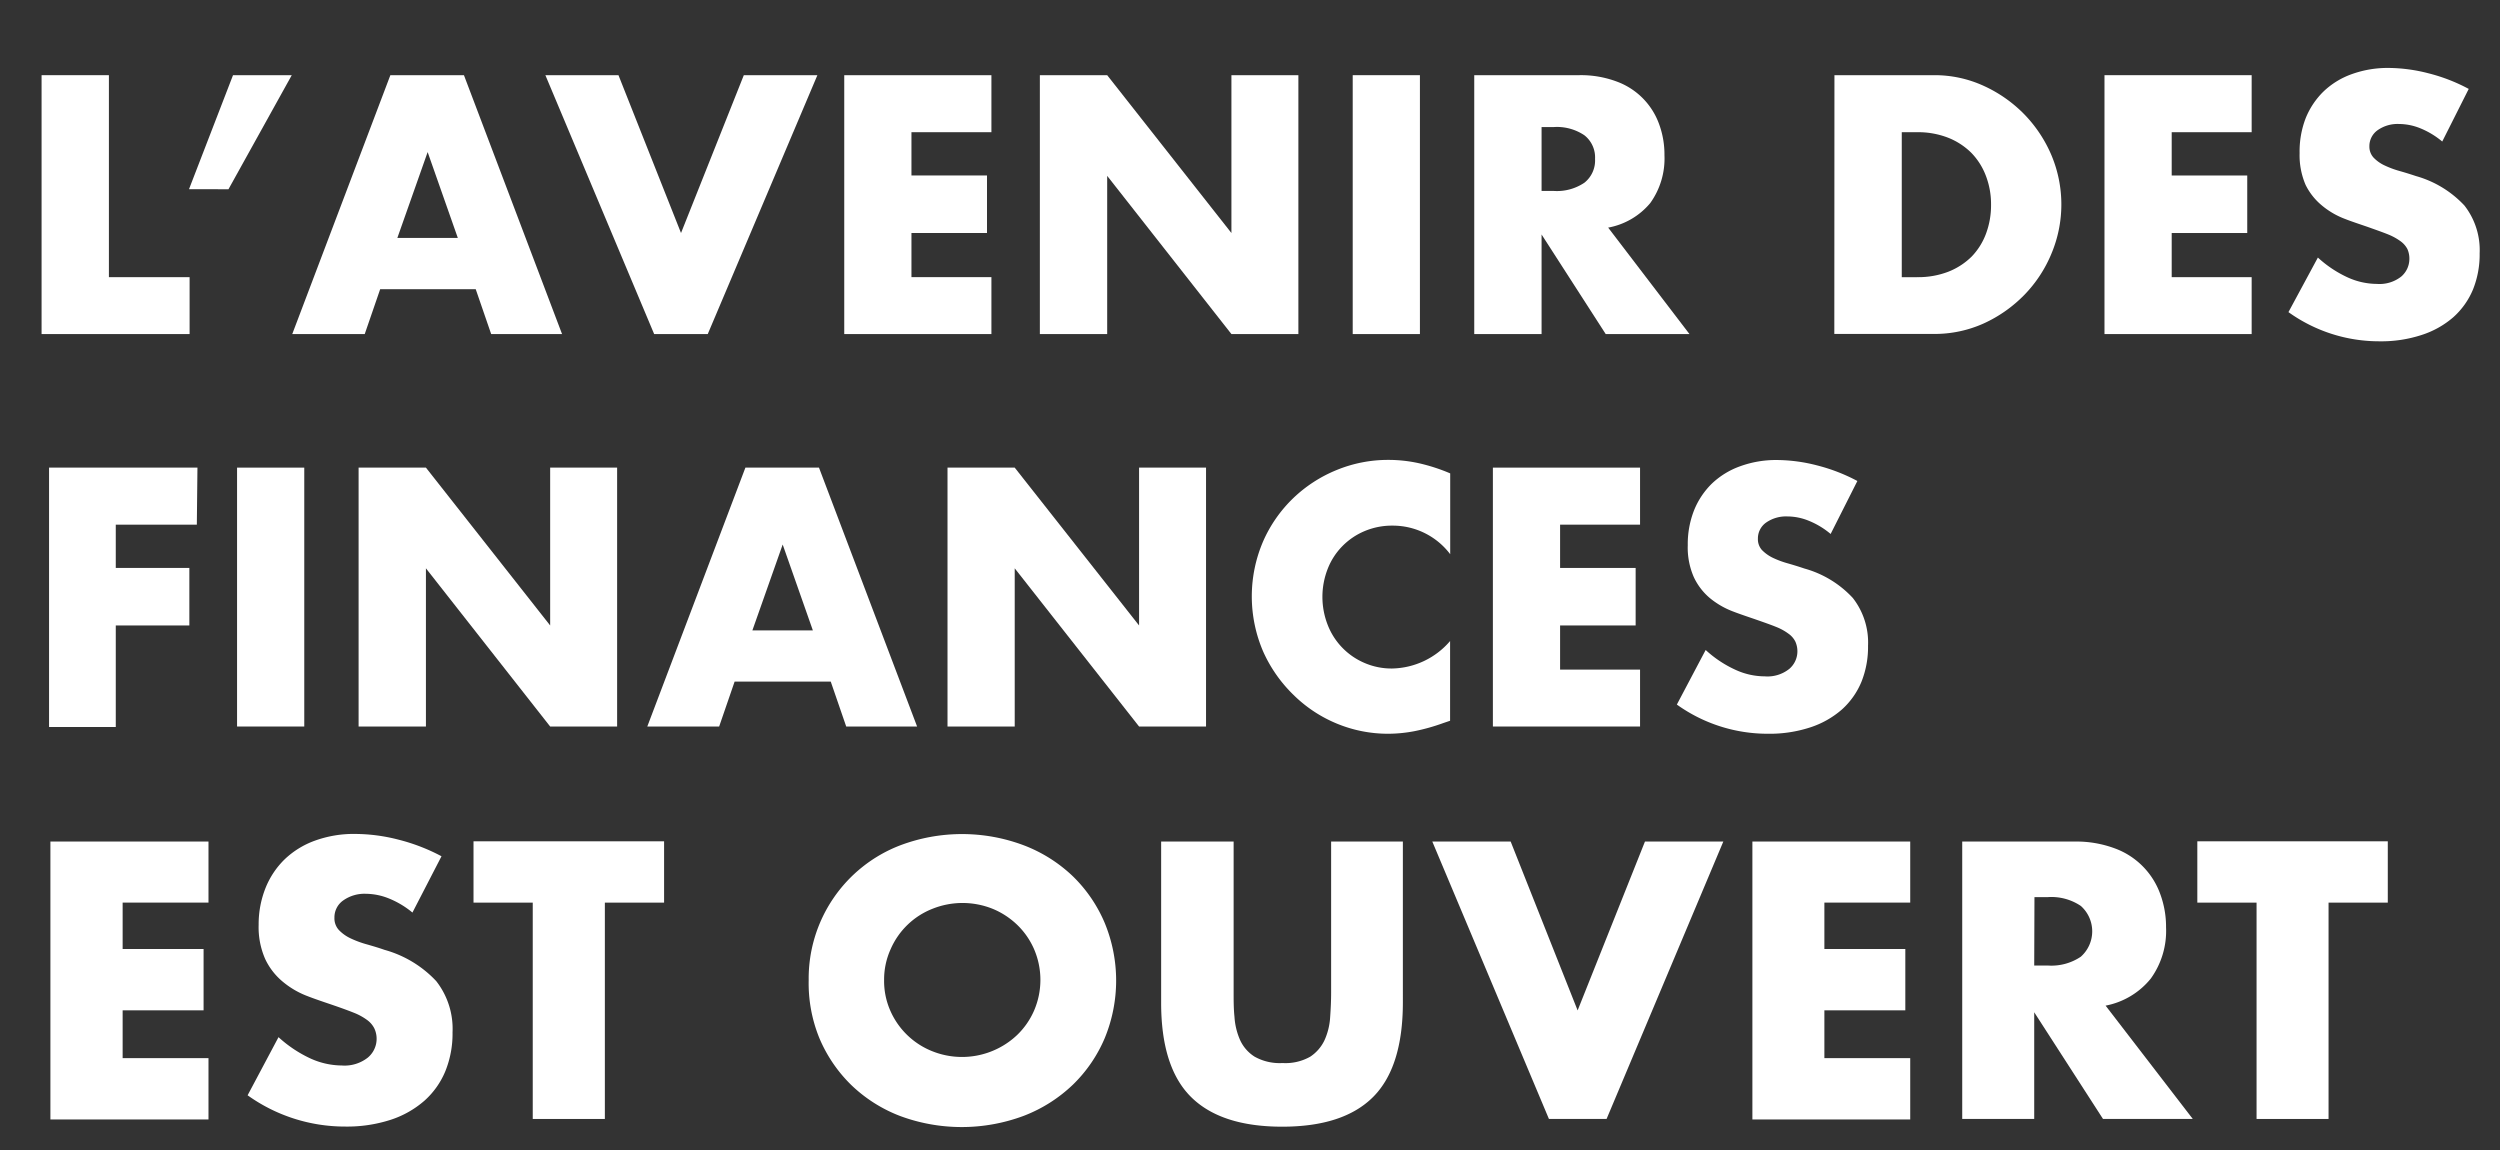 <?xml version="1.0" encoding="UTF-8"?> <svg xmlns="http://www.w3.org/2000/svg" id="Layer_1" data-name="Layer 1" viewBox="0 0 203.85 93.78"><rect x="0" y="0" width="203.85" height="93.78" fill="#333333" stroke="none"/><defs><style>.cls-1{fill:#fff;}</style></defs><title>Future-finance-FR</title><path class="cls-1" d="M8.88,6.13V22.6h6.58v4.64H3.39V6.13Z"></path><path class="cls-1" d="M19,6.13h4.79l-5.16,9.3H15.41Z"></path><path class="cls-1" d="M38.79,23.58H31l-1.26,3.66H23.83l8-21.11h6l8,21.11H40.05ZM37.33,19.4l-2.46-7-2.47,7Z"></path><path class="cls-1" d="M50.43,6.13,55.53,19,60.65,6.13h6L57.71,27.24H53.34L44.47,6.13Z"></path><path class="cls-1" d="M80.84,10.78H74.32v3.53h6.16V19H74.32V22.6h6.52v4.64h-12V6.13h12Z"></path><path class="cls-1" d="M84.79,27.24V6.13h5.49L100.41,19V6.13h5.46V27.24h-5.46L90.28,14.34v12.9Z"></path><path class="cls-1" d="M115.78,6.13V27.24H110.3V6.13Z"></path><path class="cls-1" d="M137.76,27.24h-6.83l-5.23-8.12v8.12h-5.49V6.13h8.54a8.32,8.32,0,0,1,3.08.52,5.78,5.78,0,0,1,3.46,3.49,7.17,7.17,0,0,1,.43,2.52,6.22,6.22,0,0,1-1.16,3.9,5.84,5.84,0,0,1-3.43,2ZM125.7,15.57h1a4,4,0,0,0,2.49-.67,2.31,2.31,0,0,0,.87-1.94,2.29,2.29,0,0,0-.87-1.93,4,4,0,0,0-2.49-.67h-1Z"></path><path class="cls-1" d="M149.58,6.13h8.12a9.57,9.57,0,0,1,4.05.87,11,11,0,0,1,3.3,2.31,10.89,10.89,0,0,1,2.23,3.36,10.37,10.37,0,0,1,0,8,10.65,10.65,0,0,1-2.21,3.37,11,11,0,0,1-3.31,2.33,9.74,9.74,0,0,1-4.07.86h-8.12Zm5.49,16.47h1.26a6.82,6.82,0,0,0,2.55-.45,5.62,5.62,0,0,0,1.89-1.23,5.39,5.39,0,0,0,1.17-1.87,6.61,6.61,0,0,0,.41-2.36,6.45,6.45,0,0,0-.42-2.35,5.44,5.44,0,0,0-1.19-1.88,5.62,5.62,0,0,0-1.89-1.23,6.73,6.73,0,0,0-2.52-.45h-1.26Z"></path><path class="cls-1" d="M183.6,10.78h-6.52v3.53h6.16V19h-6.16V22.6h6.52v4.64h-12V6.13h12Z"></path><path class="cls-1" d="M199.14,11.54a6.72,6.72,0,0,0-1.79-1.08,4.65,4.65,0,0,0-1.74-.35,2.82,2.82,0,0,0-1.73.5,1.59,1.59,0,0,0-.68,1.32,1.32,1.32,0,0,0,.34.92,3,3,0,0,0,.88.63,7.69,7.69,0,0,0,1.23.46c.46.13.91.27,1.36.42a8.57,8.57,0,0,1,3.94,2.4,5.9,5.9,0,0,1,1.24,3.9,7.63,7.63,0,0,1-.54,2.94,6.25,6.25,0,0,1-1.6,2.26,7.35,7.35,0,0,1-2.58,1.45,10.55,10.55,0,0,1-3.45.52,12.68,12.68,0,0,1-7.42-2.38L189,21a9.34,9.34,0,0,0,2.43,1.62,5.8,5.8,0,0,0,2.38.53,2.86,2.86,0,0,0,2-.61,1.9,1.9,0,0,0,.65-1.4,1.92,1.92,0,0,0-.16-.83,1.85,1.85,0,0,0-.56-.64,4.67,4.67,0,0,0-1-.55c-.42-.17-.93-.35-1.52-.56s-1.41-.47-2.09-.74a6.5,6.5,0,0,1-1.82-1.08A5.1,5.1,0,0,1,188,15.08a6.1,6.1,0,0,1-.49-2.59A7.52,7.52,0,0,1,188,9.65a6.38,6.38,0,0,1,1.46-2.19,6.47,6.47,0,0,1,2.29-1.41,8.62,8.62,0,0,1,3-.51,13.29,13.29,0,0,1,3.28.44,14.3,14.3,0,0,1,3.27,1.27Z"></path><path class="cls-1" d="M16.05,42.78H9.44v3.53h6V51h-6v8.28H4V38.13h12.1Z"></path><path class="cls-1" d="M24.81,38.13V59.24H19.33V38.13Z"></path><path class="cls-1" d="M29.24,59.24V38.13h5.49L44.86,51V38.13h5.46V59.24H44.86L34.73,46.34v12.9Z"></path><path class="cls-1" d="M67.74,55.58H59.9l-1.26,3.66H52.78l8-21.11h6l8,21.11H69ZM66.28,51.4l-2.46-7-2.47,7Z"></path><path class="cls-1" d="M77.26,59.24V38.13h5.48L92.88,51V38.13h5.46V59.24H92.88L82.74,46.34v12.9Z"></path><path class="cls-1" d="M118.25,45.19a5.87,5.87,0,0,0-4.71-2.33,5.73,5.73,0,0,0-2.28.45,5.56,5.56,0,0,0-1.8,1.22,5.47,5.47,0,0,0-1.19,1.83,6.28,6.28,0,0,0,0,4.62,5.55,5.55,0,0,0,3,3.08,5.53,5.53,0,0,0,2.24.45,6.37,6.37,0,0,0,4.73-2.24v6.5l-.56.19a16,16,0,0,1-2.35.66,11.45,11.45,0,0,1-2.16.21A10.9,10.9,0,0,1,109,59a11,11,0,0,1-3.52-2.33A11.43,11.43,0,0,1,103,53.13a11.37,11.37,0,0,1,0-9,11.06,11.06,0,0,1,2.44-3.5,11.21,11.21,0,0,1,3.54-2.3,11,11,0,0,1,4.23-.83,11.49,11.49,0,0,1,2.48.27,14.86,14.86,0,0,1,2.56.83Z"></path><path class="cls-1" d="M133.73,42.78h-6.52v3.53h6.16V51h-6.16V54.6h6.52v4.64h-12V38.13h12Z"></path><path class="cls-1" d="M149.27,43.54a6.57,6.57,0,0,0-1.79-1.08,4.65,4.65,0,0,0-1.74-.35,2.84,2.84,0,0,0-1.73.5,1.58,1.58,0,0,0-.67,1.32,1.31,1.31,0,0,0,.33.92,3.15,3.15,0,0,0,.88.63,7.46,7.46,0,0,0,1.24.46c.45.13.91.27,1.35.42a8.46,8.46,0,0,1,3.94,2.4,5.9,5.9,0,0,1,1.24,3.9,7.63,7.63,0,0,1-.54,2.94,6.25,6.25,0,0,1-1.6,2.26,7.39,7.39,0,0,1-2.57,1.45,10.62,10.62,0,0,1-3.46.52,12.7,12.7,0,0,1-7.42-2.38L139.08,53a9.22,9.22,0,0,0,2.44,1.62,5.74,5.74,0,0,0,2.38.53,2.85,2.85,0,0,0,2-.61,1.88,1.88,0,0,0,.66-1.4,1.92,1.92,0,0,0-.17-.83,1.75,1.75,0,0,0-.56-.64,4.36,4.36,0,0,0-1-.55c-.42-.17-.93-.35-1.53-.56s-1.4-.47-2.09-.74a6.64,6.64,0,0,1-1.82-1.08,5,5,0,0,1-1.28-1.69,6,6,0,0,1-.49-2.59,7.52,7.52,0,0,1,.51-2.84,6.38,6.38,0,0,1,1.46-2.19,6.51,6.51,0,0,1,2.3-1.41,8.52,8.52,0,0,1,3-.51,13.29,13.29,0,0,1,3.28.44,14.56,14.56,0,0,1,3.28,1.27Z"></path><path class="cls-1" d="M17,73.6H10v3.78h6.6v5H10v3.9h7v5H4.11V68.62H17Z"></path><path class="cls-1" d="M33.63,74.41a7.24,7.24,0,0,0-1.92-1.15,5.11,5.11,0,0,0-1.86-.38,3,3,0,0,0-1.86.54,1.68,1.68,0,0,0-.72,1.41,1.4,1.4,0,0,0,.36,1,3.17,3.17,0,0,0,.95.68A8.09,8.09,0,0,0,29.9,77c.49.14,1,.29,1.45.45A9.1,9.1,0,0,1,35.57,80a6.31,6.31,0,0,1,1.33,4.18,8.15,8.15,0,0,1-.58,3.15,6.59,6.59,0,0,1-1.71,2.42,7.89,7.89,0,0,1-2.76,1.56,11.53,11.53,0,0,1-3.71.55,13.63,13.63,0,0,1-7.95-2.55l2.52-4.74a10.22,10.22,0,0,0,2.61,1.74,6.27,6.27,0,0,0,2.55.57A3.06,3.06,0,0,0,30,86.23a2,2,0,0,0,.52-2.38,1.92,1.92,0,0,0-.6-.69,4.76,4.76,0,0,0-1.09-.59c-.45-.18-1-.38-1.64-.6s-1.5-.5-2.23-.79A7,7,0,0,1,23,80a5.35,5.35,0,0,1-1.38-1.81,6.44,6.44,0,0,1-.53-2.78,8,8,0,0,1,.56-3,6.77,6.77,0,0,1,1.56-2.34,7,7,0,0,1,2.46-1.52A9.27,9.27,0,0,1,29,68a14.26,14.26,0,0,1,3.51.47A15.47,15.47,0,0,1,36,69.82Z"></path><path class="cls-1" d="M49.32,73.6V91.24H43.44V73.6H38.61v-5H54.15v5Z"></path><path class="cls-1" d="M65.94,79.93a11.63,11.63,0,0,1,7.46-11,14.29,14.29,0,0,1,10.09,0,11.93,11.93,0,0,1,4,2.53,11.61,11.61,0,0,1,2.59,3.8,12.32,12.32,0,0,1,0,9.39,11.57,11.57,0,0,1-2.59,3.79,12,12,0,0,1-4,2.54A14.44,14.44,0,0,1,73.4,91a11.82,11.82,0,0,1-4-2.54,11.69,11.69,0,0,1-2.58-3.79A11.84,11.84,0,0,1,65.94,79.93Zm6.15,0a6,6,0,0,0,.51,2.49A6.25,6.25,0,0,0,76,85.71a6.53,6.53,0,0,0,6.93-1.31,6.17,6.17,0,0,0,1.39-2,6.33,6.33,0,0,0,0-5,6.17,6.17,0,0,0-1.39-2,6.4,6.4,0,0,0-2-1.3,6.59,6.59,0,0,0-4.89,0,6.18,6.18,0,0,0-3.41,3.28A6,6,0,0,0,72.09,79.93Z"></path><path class="cls-1" d="M100.59,68.62v12.3c0,.66,0,1.34.07,2a5.52,5.52,0,0,0,.45,1.87,3.14,3.14,0,0,0,1.19,1.37,4.18,4.18,0,0,0,2.28.52,4.09,4.09,0,0,0,2.26-.52A3.28,3.28,0,0,0,108,84.82a5.3,5.3,0,0,0,.46-1.87c.05-.69.08-1.37.08-2V68.62h5.85V81.73q0,5.28-2.42,7.71t-7.42,2.43q-5,0-7.44-2.43t-2.43-7.71V68.62Z"></path><path class="cls-1" d="M123.18,68.62l5.46,13.77,5.49-13.77h6.39L131,91.24H126.3l-9.51-22.62Z"></path><path class="cls-1" d="M155.76,73.6h-7v3.78h6.6v5h-6.6v3.9h7v5H142.89V68.62h12.87Z"></path><path class="cls-1" d="M178.8,91.24h-7.32l-5.61-8.7v8.7H160V68.62h9.15a9,9,0,0,1,3.3.56,6.2,6.2,0,0,1,3.7,3.73,7.74,7.74,0,0,1,.47,2.7,6.65,6.65,0,0,1-1.25,4.19A6.25,6.25,0,0,1,171.69,82ZM165.87,78.73H167a4.29,4.29,0,0,0,2.67-.72,2.77,2.77,0,0,0,0-4.14,4.29,4.29,0,0,0-2.67-.72h-1.11Z"></path><path class="cls-1" d="M189.87,73.6V91.24H184V73.6h-4.83v-5H194.7v5Z"></path></svg> 